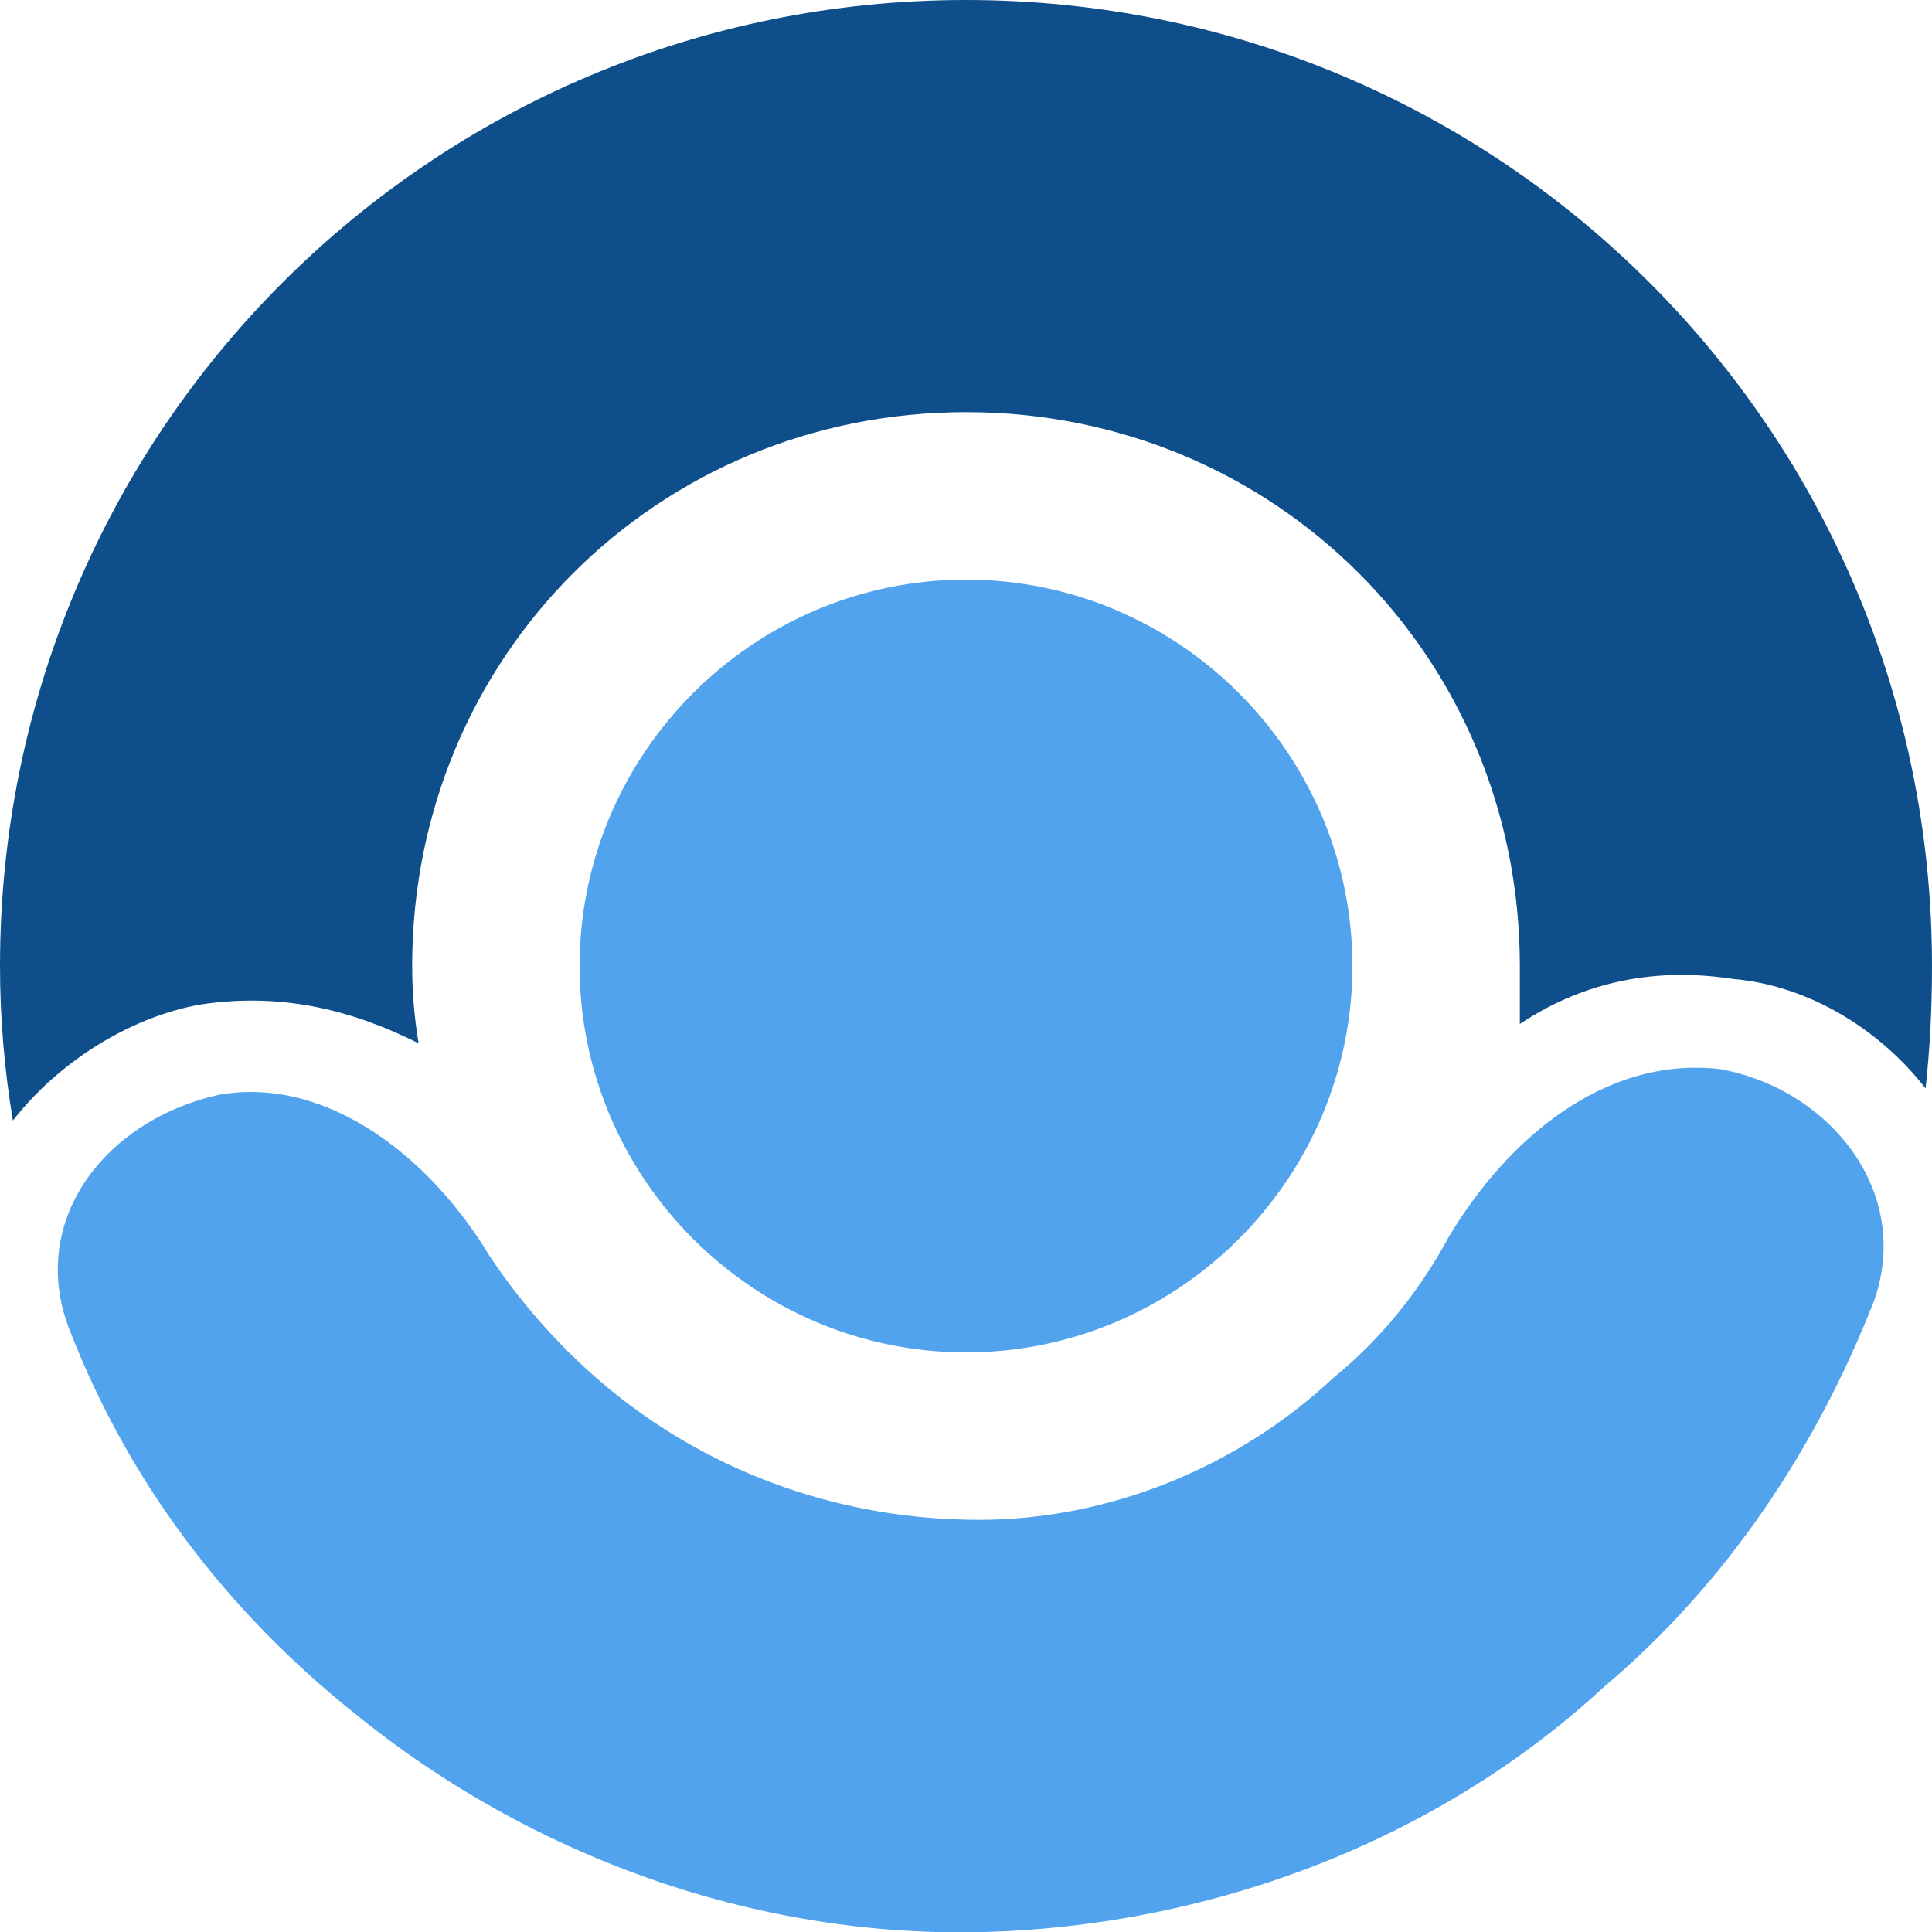 <svg xmlns="http://www.w3.org/2000/svg" viewBox="0 0 30 30" width="30" height="30"><title>logoipsum-237-svg</title><style>		.s0 { fill: #51a3ee } 		.s1 { fill: #0e4f8b } 	</style><g id="Folder 1"><path id="Layer" class="s0" d="m15 21c-3.3 0-6-2.7-6-6 0-3.3 2.7-6 6-6 3.3 0 6 2.7 6 6 0 3.3-2.7 6-6 6z"></path><path id="Layer" class="s0" d="m3.4 17c-1.8 0.4-3 2-2.3 3.7 0.9 2.3 2.4 4.3 4.4 5.9 2.7 2.2 6.2 3.5 9.8 3.4 3.5-0.1 7-1.4 9.6-3.8 1.9-1.6 3.3-3.7 4.2-6 0.6-1.7-0.7-3.3-2.4-3.6-1.8-0.2-3.3 1.1-4.2 2.6q-0.7 1.3-1.8 2.2c-1.5 1.4-3.5 2.2-5.5 2.2-2.1 0-4.1-0.7-5.7-2q-1.1-0.9-1.9-2.1c-0.9-1.5-2.5-2.8-4.2-2.5z"></path><path id="Layer" class="s1" d="m29.9 16.9q0.1-0.9 0.1-1.9c0-8.3-6.7-15-15-15-8.3 0-15 6.7-15 15q0 1.2 0.2 2.4c0.7-0.9 1.8-1.6 2.9-1.8 1.3-0.2 2.4 0.1 3.4 0.6q-0.1-0.6-0.1-1.2c0-4.8 3.8-8.6 8.6-8.6 4.8 0 8.6 3.8 8.6 8.6q0 0.5 0 0.9c0.9-0.6 2-0.9 3.3-0.7 1.2 0.1 2.3 0.8 3 1.7z"></path></g></svg>